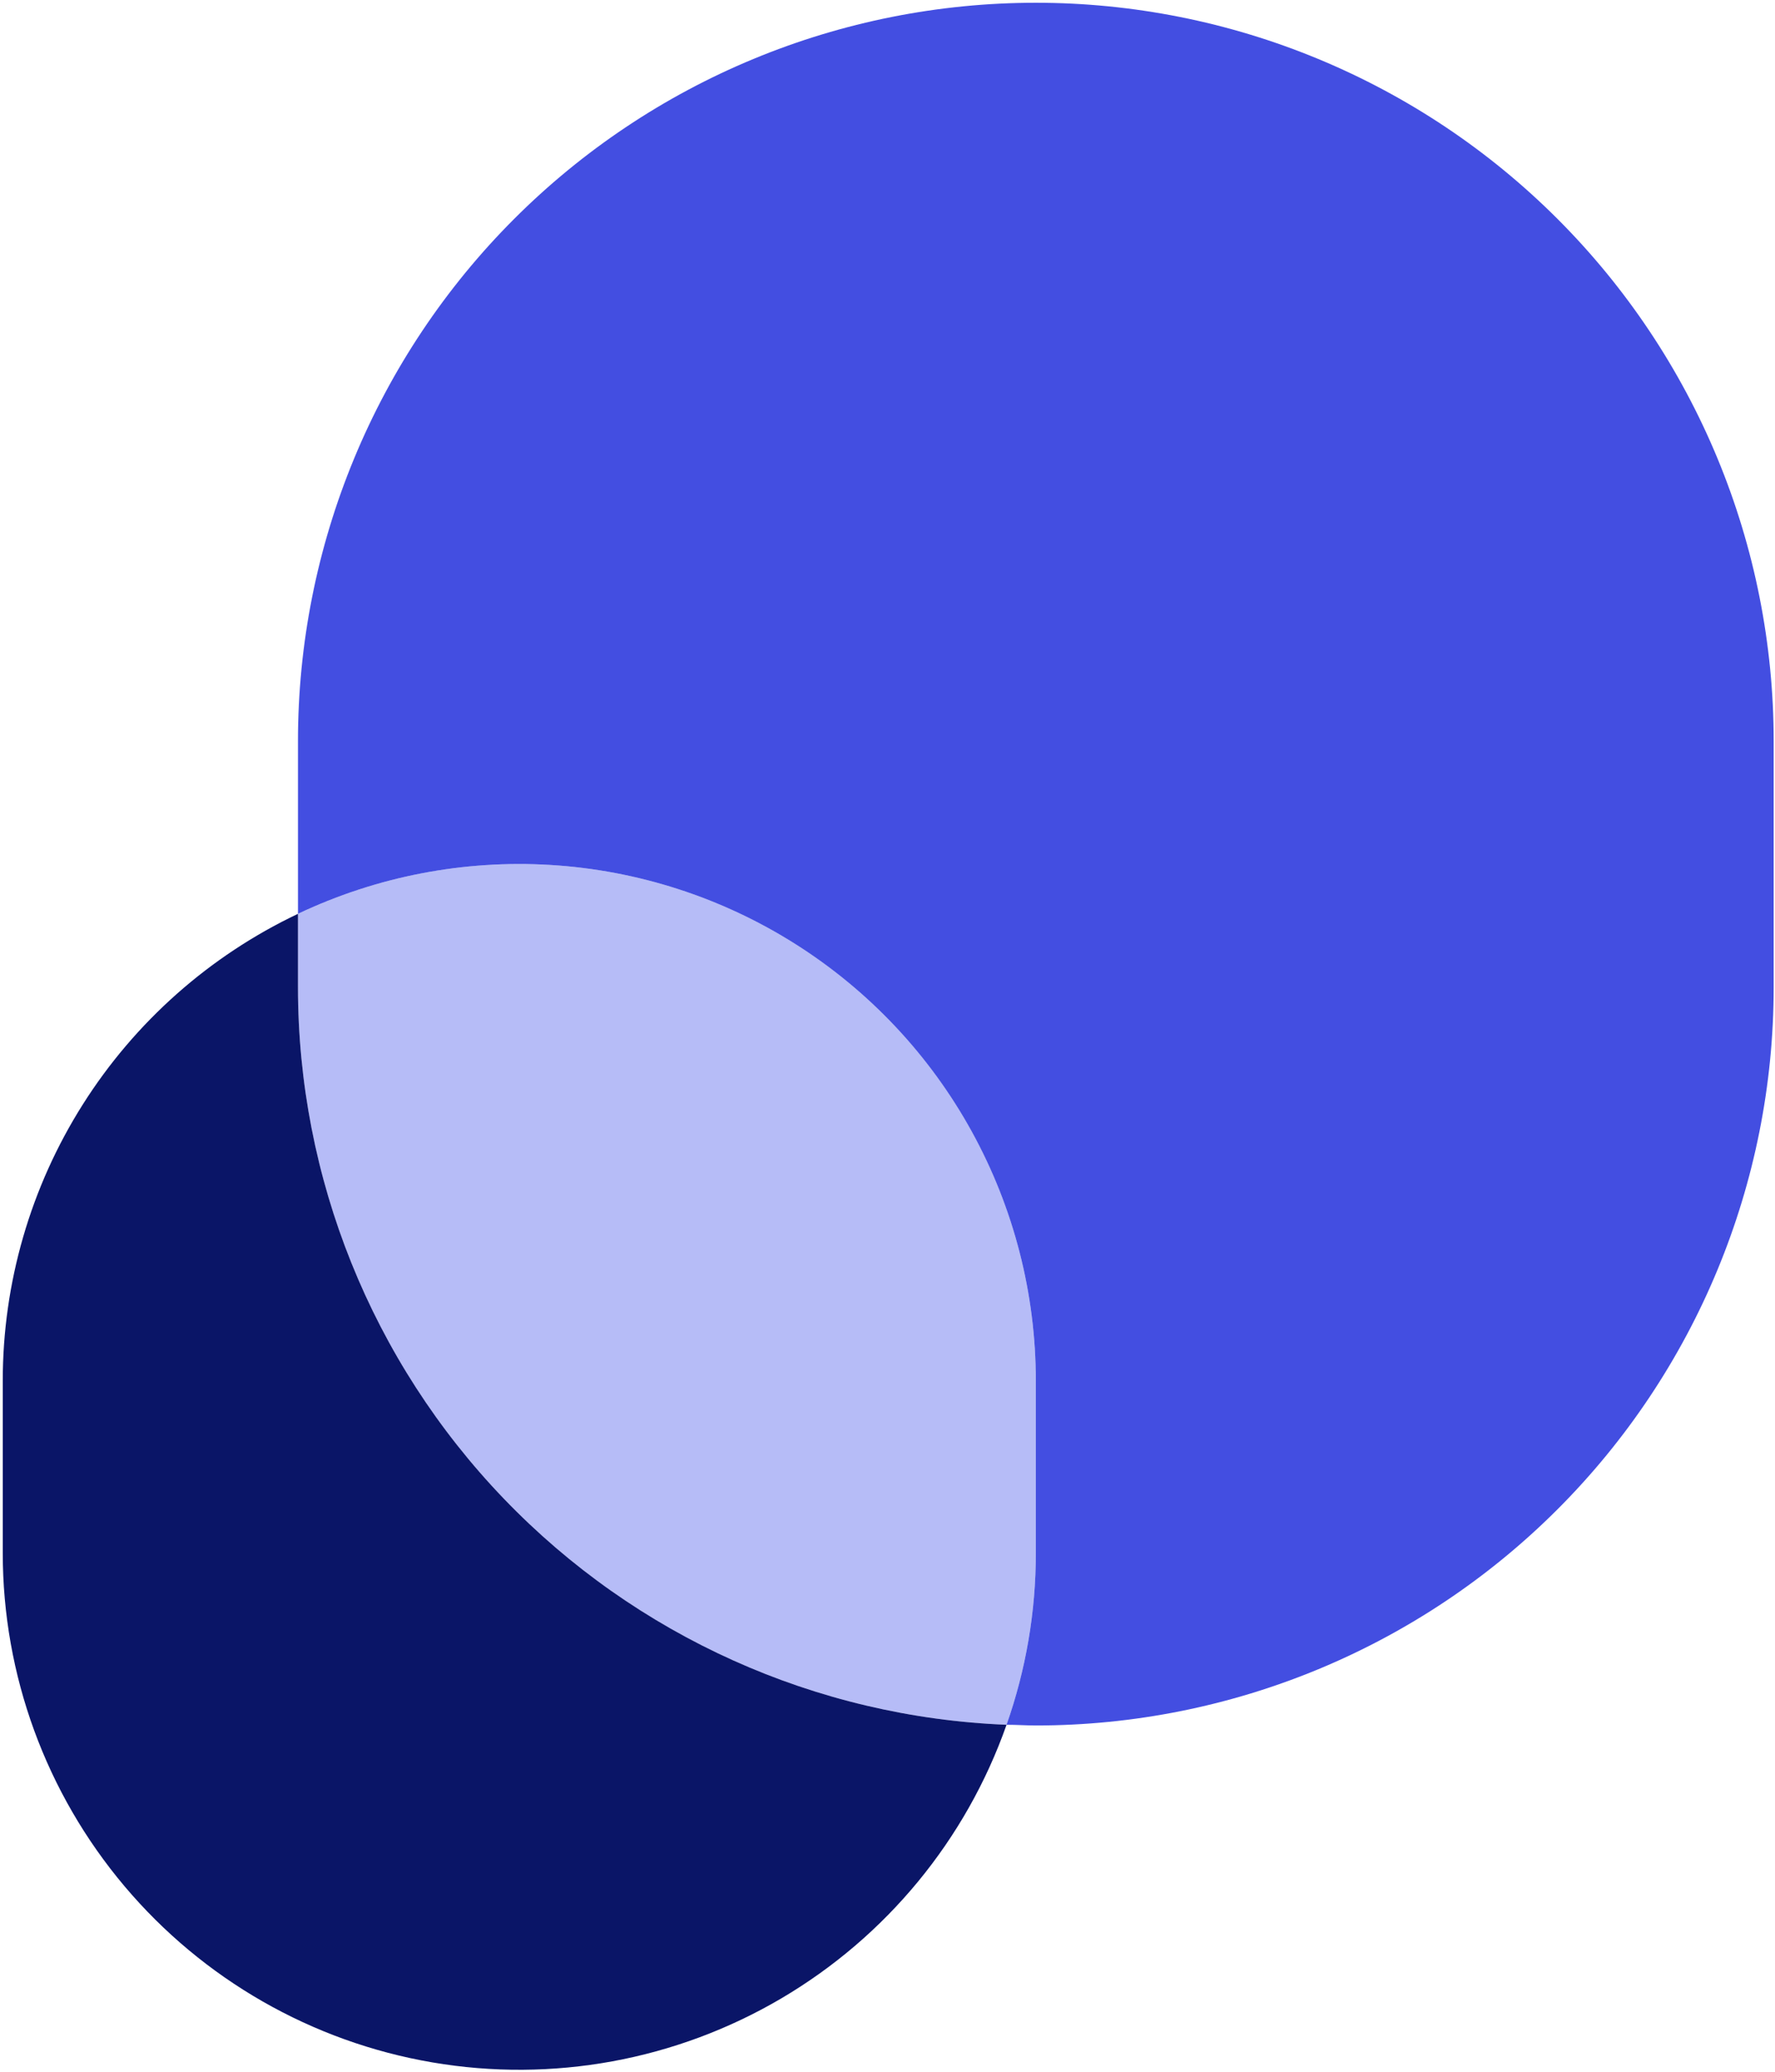<svg width="174" height="203" viewBox="0 0 174 203" fill="none" xmlns="http://www.w3.org/2000/svg">
<g clip-path="url(#clip0_24_13)">
<path d="M50.91 84.66C43.404 84.654 35.991 86.321 29.21 89.54V96.72C29.208 115.407 36.439 133.37 49.388 146.845C62.336 160.319 79.997 168.259 98.67 169C100.572 163.6 101.542 157.915 101.54 152.19V135.3C101.541 128.65 100.233 122.066 97.689 115.922C95.145 109.778 91.416 104.195 86.714 99.493C82.013 94.79 76.431 91.06 70.288 88.515C64.144 85.97 57.56 84.66 50.91 84.66Z" fill="#B6BCF7"/>
<path d="M101.54 0.27C92.041 0.27 82.634 2.141 73.858 5.777C65.082 9.412 57.108 14.741 50.392 21.459C43.675 28.176 38.347 36.151 34.713 44.928C31.079 53.704 29.209 63.111 29.21 72.61V89.54C36.929 85.881 45.447 84.235 53.973 84.753C62.499 85.272 70.756 87.938 77.974 92.505C85.193 97.072 91.139 103.39 95.259 110.873C99.379 118.355 101.54 126.758 101.54 135.3V152.17C101.545 157.902 100.574 163.593 98.67 169C99.67 169 100.58 169.07 101.54 169.07C120.723 169.07 139.121 161.45 152.685 147.885C166.25 134.321 173.87 115.923 173.87 96.74V72.61C173.871 63.111 172.001 53.704 168.367 44.928C164.733 36.151 159.405 28.176 152.689 21.459C145.972 14.741 137.998 9.412 129.222 5.777C120.446 2.141 111.039 0.27 101.54 0.27Z" fill="#434EE1"/>
<path d="M29.21 96.72V89.54C20.55 93.647 13.234 100.127 8.111 108.228C2.988 116.328 0.269 125.716 0.27 135.3V152.17C0.271 164.12 4.498 175.684 12.203 184.818C19.907 193.951 30.594 200.066 42.373 202.081C54.151 204.096 66.263 201.88 76.565 195.826C86.868 189.772 94.698 180.27 98.67 169C79.997 168.259 62.336 160.319 49.388 146.845C36.439 133.37 29.208 115.407 29.21 96.72Z" fill="#0A1567"/>
</g>
<defs>
<clipPath id="clip0_24_13">
<rect width="174" height="203" fill="white"/>
</clipPath>
</defs>
</svg>
